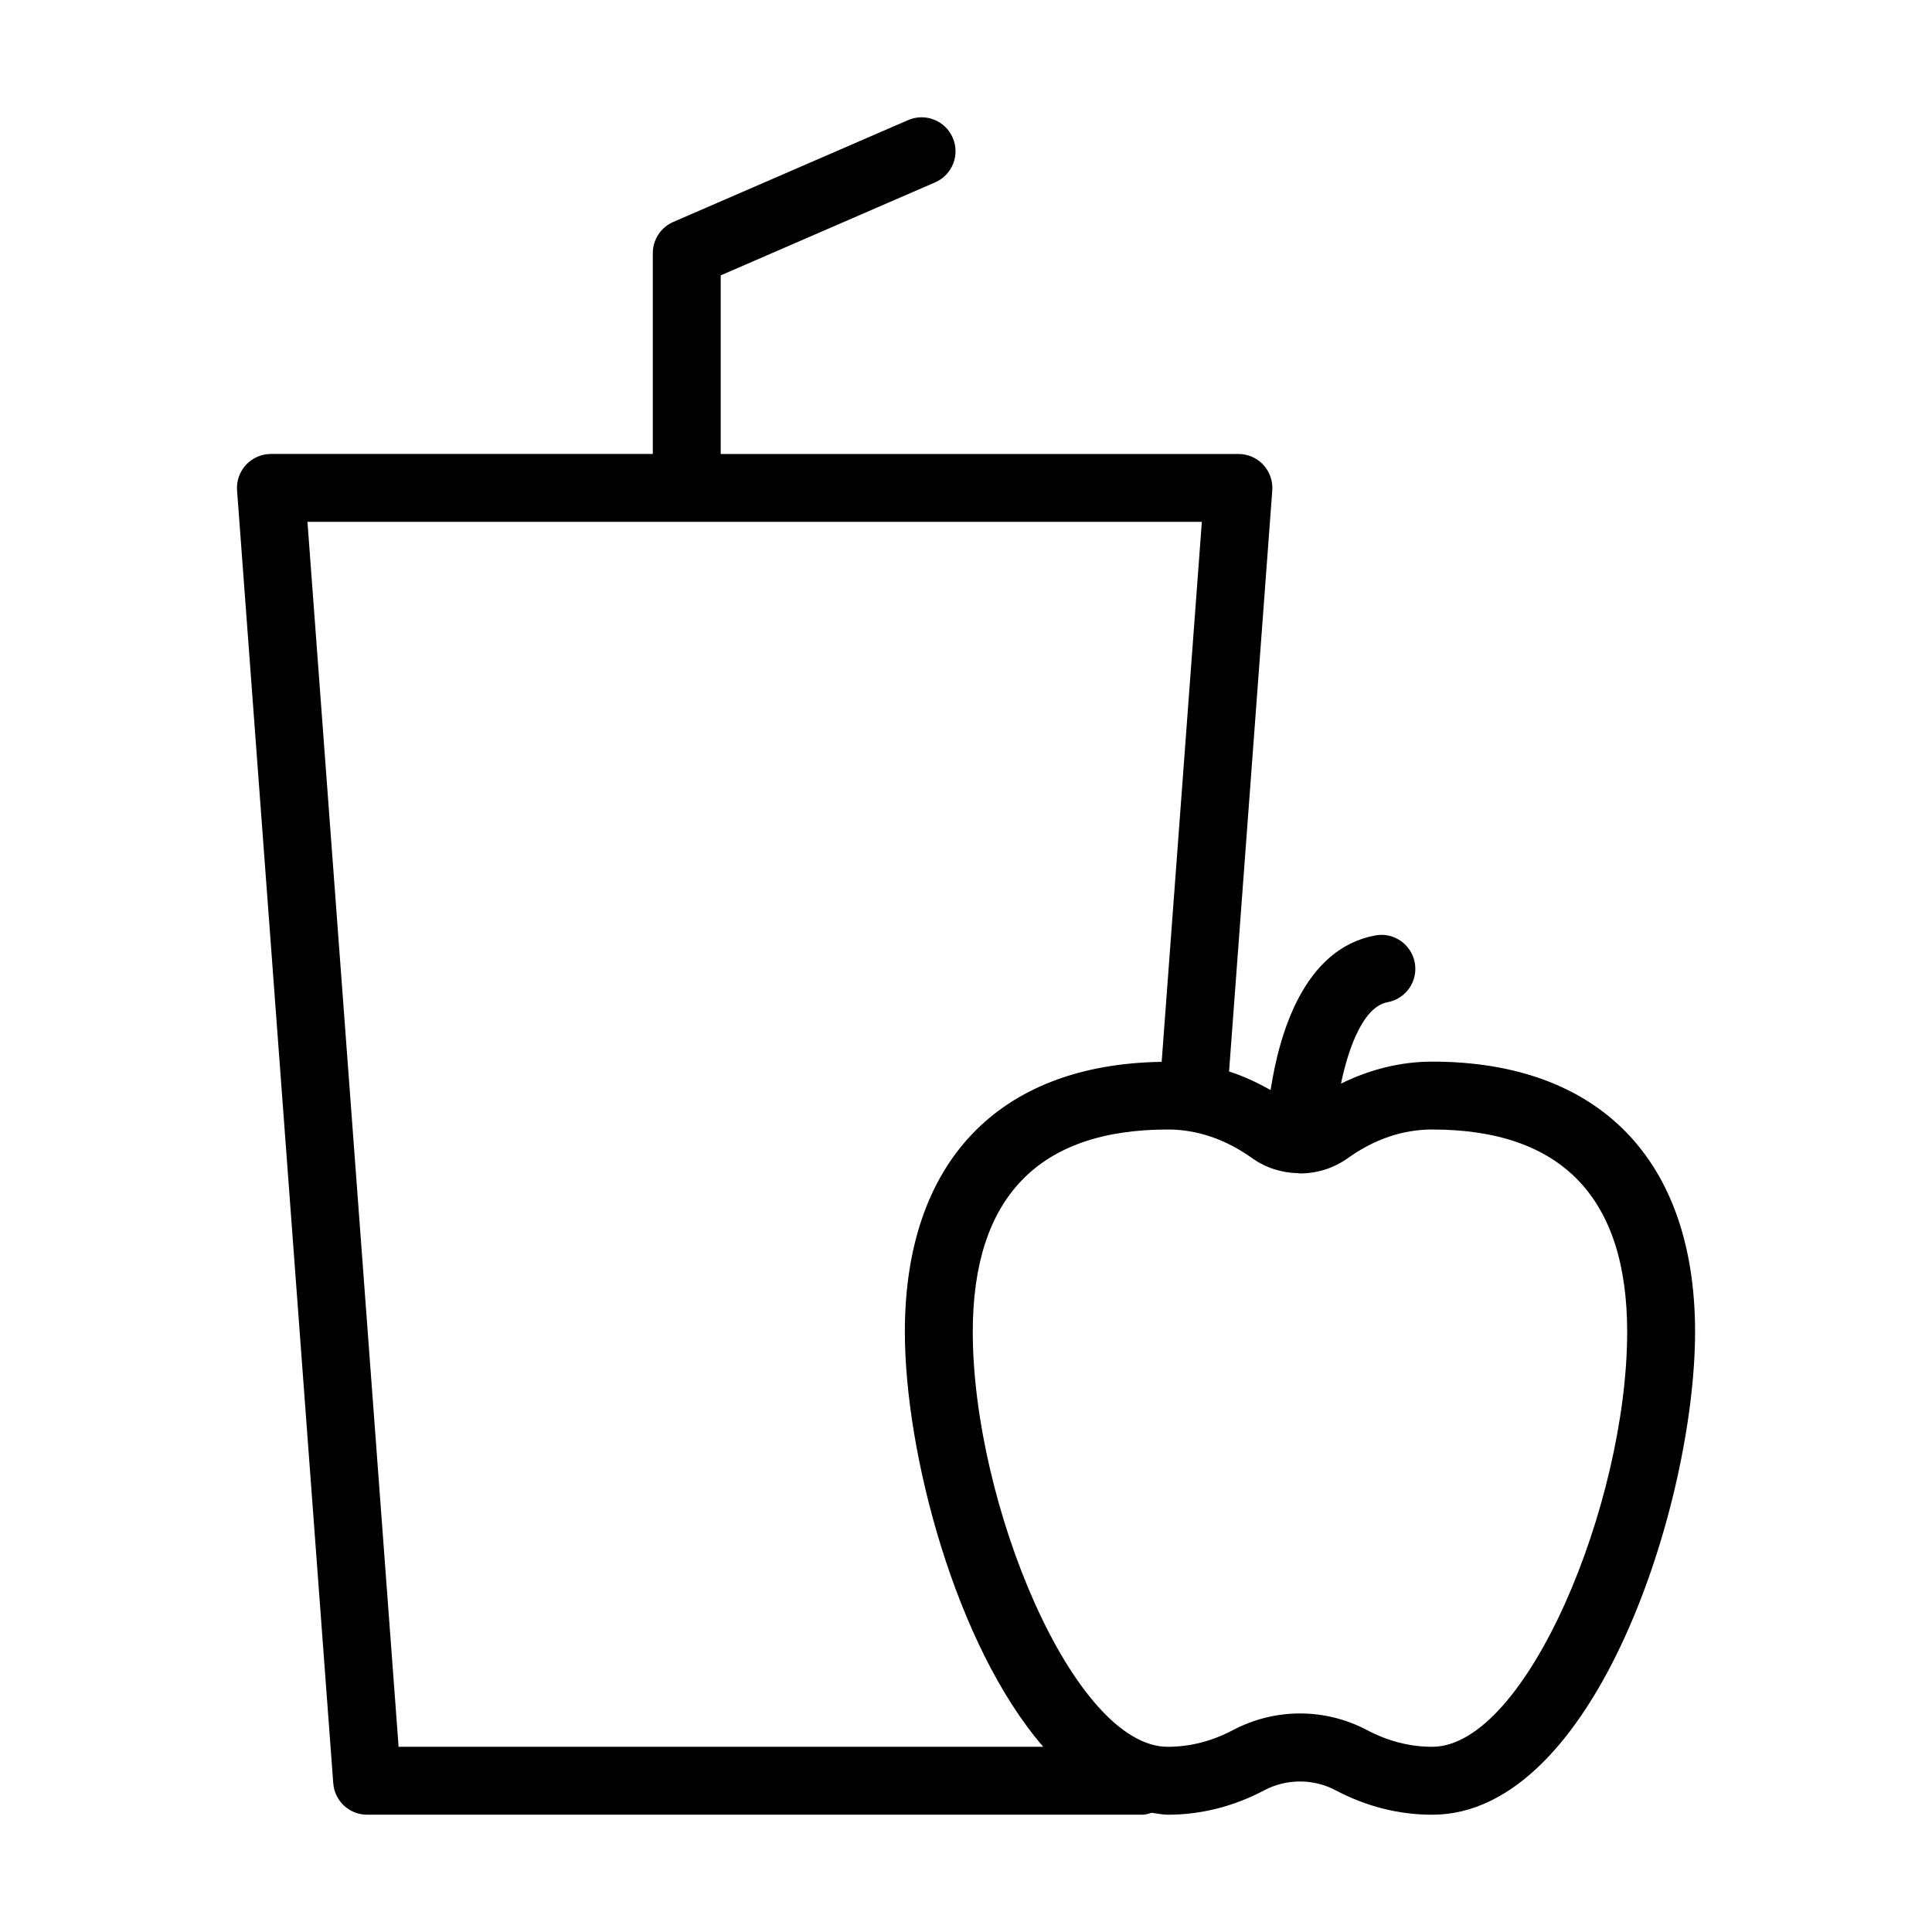 <?xml version="1.0" encoding="UTF-8"?>
<!-- Uploaded to: SVG Repo, www.svgrepo.com, Generator: SVG Repo Mixer Tools -->
<svg fill="#000000" width="800px" height="800px" version="1.1" viewBox="144 144 512 512" xmlns="http://www.w3.org/2000/svg">
 <path d="m497.88 618.41c8.176 4.324 16.809 6.512 25.66 6.512 43.223 0 69.672-82.84 69.672-127.96 0-45.52-25.395-71.621-69.672-71.621-8.266 0-16.465 2.035-24.168 5.832 2.144-10.25 6.156-20.434 12.34-21.574 4.891-0.906 8.117-5.598 7.219-10.48-0.902-4.887-5.621-8.152-10.477-7.215-18.918 3.484-25.457 26.055-27.73 40.984-3.57-2.027-7.234-3.731-11.012-4.934l11.453-153.98c0.188-2.496-0.676-4.957-2.375-6.793-1.703-1.828-4.09-2.871-6.594-2.871h-137.2v-47.332l56.812-24.645c4.559-1.977 6.652-7.273 4.676-11.824-1.977-4.57-7.293-6.66-11.836-4.676l-62.23 26.988c-3.289 1.426-5.414 4.668-5.414 8.25v53.234h-101.21c-2.504 0-4.891 1.047-6.594 2.871-1.699 1.836-2.566 4.297-2.375 6.793l25.492 342.62c0.348 4.699 4.262 8.328 8.969 8.328h205.42c0.891 0 1.699-0.266 2.512-0.508 1.414 0.184 2.801 0.508 4.254 0.508 8.852 0 17.484-2.188 25.66-6.512 5.789-3.055 12.965-3.055 18.746 0.004zm-272.4-336.11h237.02l-10.645 143.1c-43.258 0.641-68.059 26.609-68.059 71.559 0 32.07 13.422 83.074 36.676 109.96l-170.84 0.004zm227.99 324.62c-24.953 0-51.676-64.539-51.676-109.96 0-35.582 17.387-53.629 51.676-53.629 7.781 0 15.301 2.559 22.355 7.59 3.652 2.609 7.91 3.891 12.188 3.988 0.098 0.004 0.18 0.059 0.277 0.062h0.133c4.477 0.02 8.953-1.324 12.766-4.059 7.051-5.027 14.57-7.582 22.352-7.582 34.289 0 51.676 18.047 51.676 53.629 0 45.422-26.727 109.96-51.676 109.96-5.891 0-11.699-1.484-17.246-4.418-5.57-2.941-11.676-4.418-17.785-4.418-6.106 0-12.215 1.477-17.781 4.418-5.559 2.934-11.367 4.418-17.258 4.418z"/>
</svg>